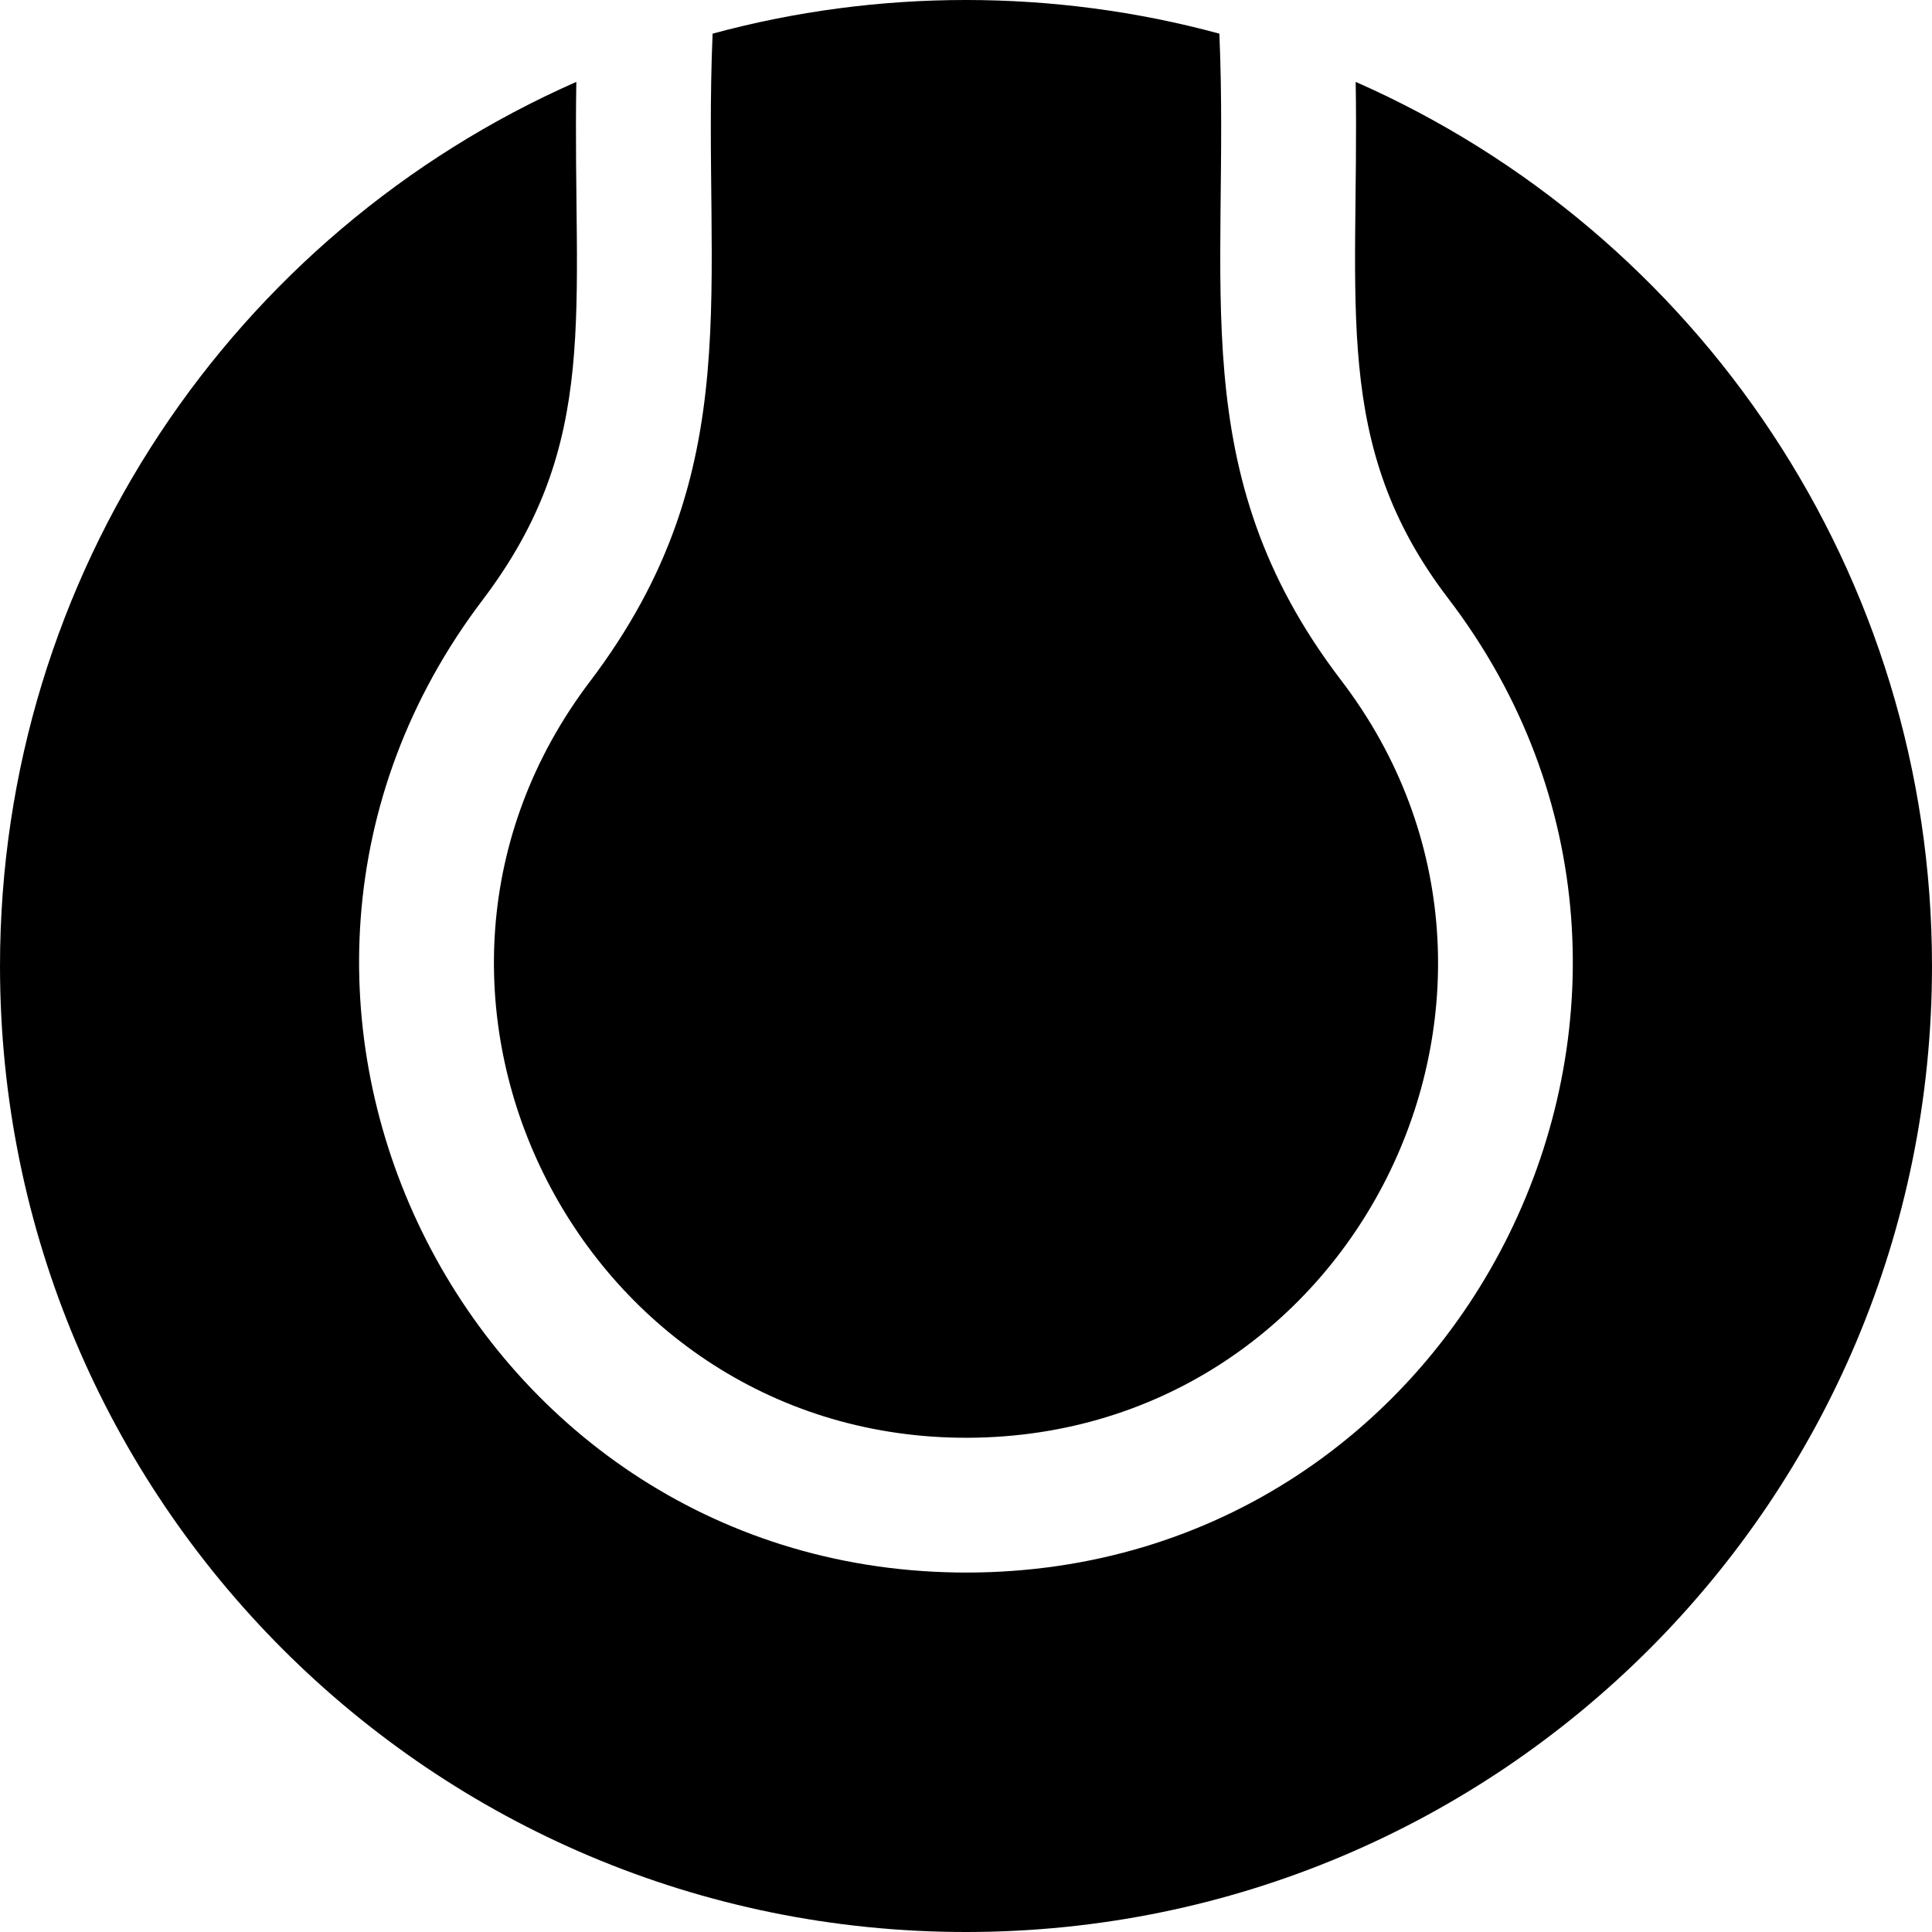 <?xml version="1.0" encoding="iso-8859-1"?>
<!-- Uploaded to: SVG Repo, www.svgrepo.com, Generator: SVG Repo Mixer Tools -->
<svg fill="#000000" height="800px" width="800px" version="1.1" id="Layer_1" xmlns="http://www.w3.org/2000/svg" xmlns:xlink="http://www.w3.org/1999/xlink" 
	 viewBox="0 0 512 512" xml:space="preserve">
<path d="M359.271,21.701c0.978,58.997-6.65,96.103,24.498,136.858c80.083,104.789,5.724,258.186-127.744,258.186
	c-0.803,0-1.601-0.006-2.406-0.018C122.62,414.82,48.486,263.719,127.857,159.049c31.66-41.754,23.861-76.388,24.876-137.349
	C61.875,61.722,0.002,152.278,0.002,256.002C0.002,397.496,114.495,512,256,512c141.495,0,255.998-114.493,255.998-255.998
	C511.998,152.197,450.047,61.689,359.271,21.701z"/>
<path d="M254.14,381.011c104.752,1.417,164.035-118.607,101.248-200.762c-42.294-55.338-29.36-104.758-32.244-171.333
	C279.389-2.961,232.689-2.984,188.849,8.918c-2.866,66.824,10.086,115.513-32.528,171.715
	C94.454,262.223,152.615,379.529,254.14,381.011z"/>
</svg>